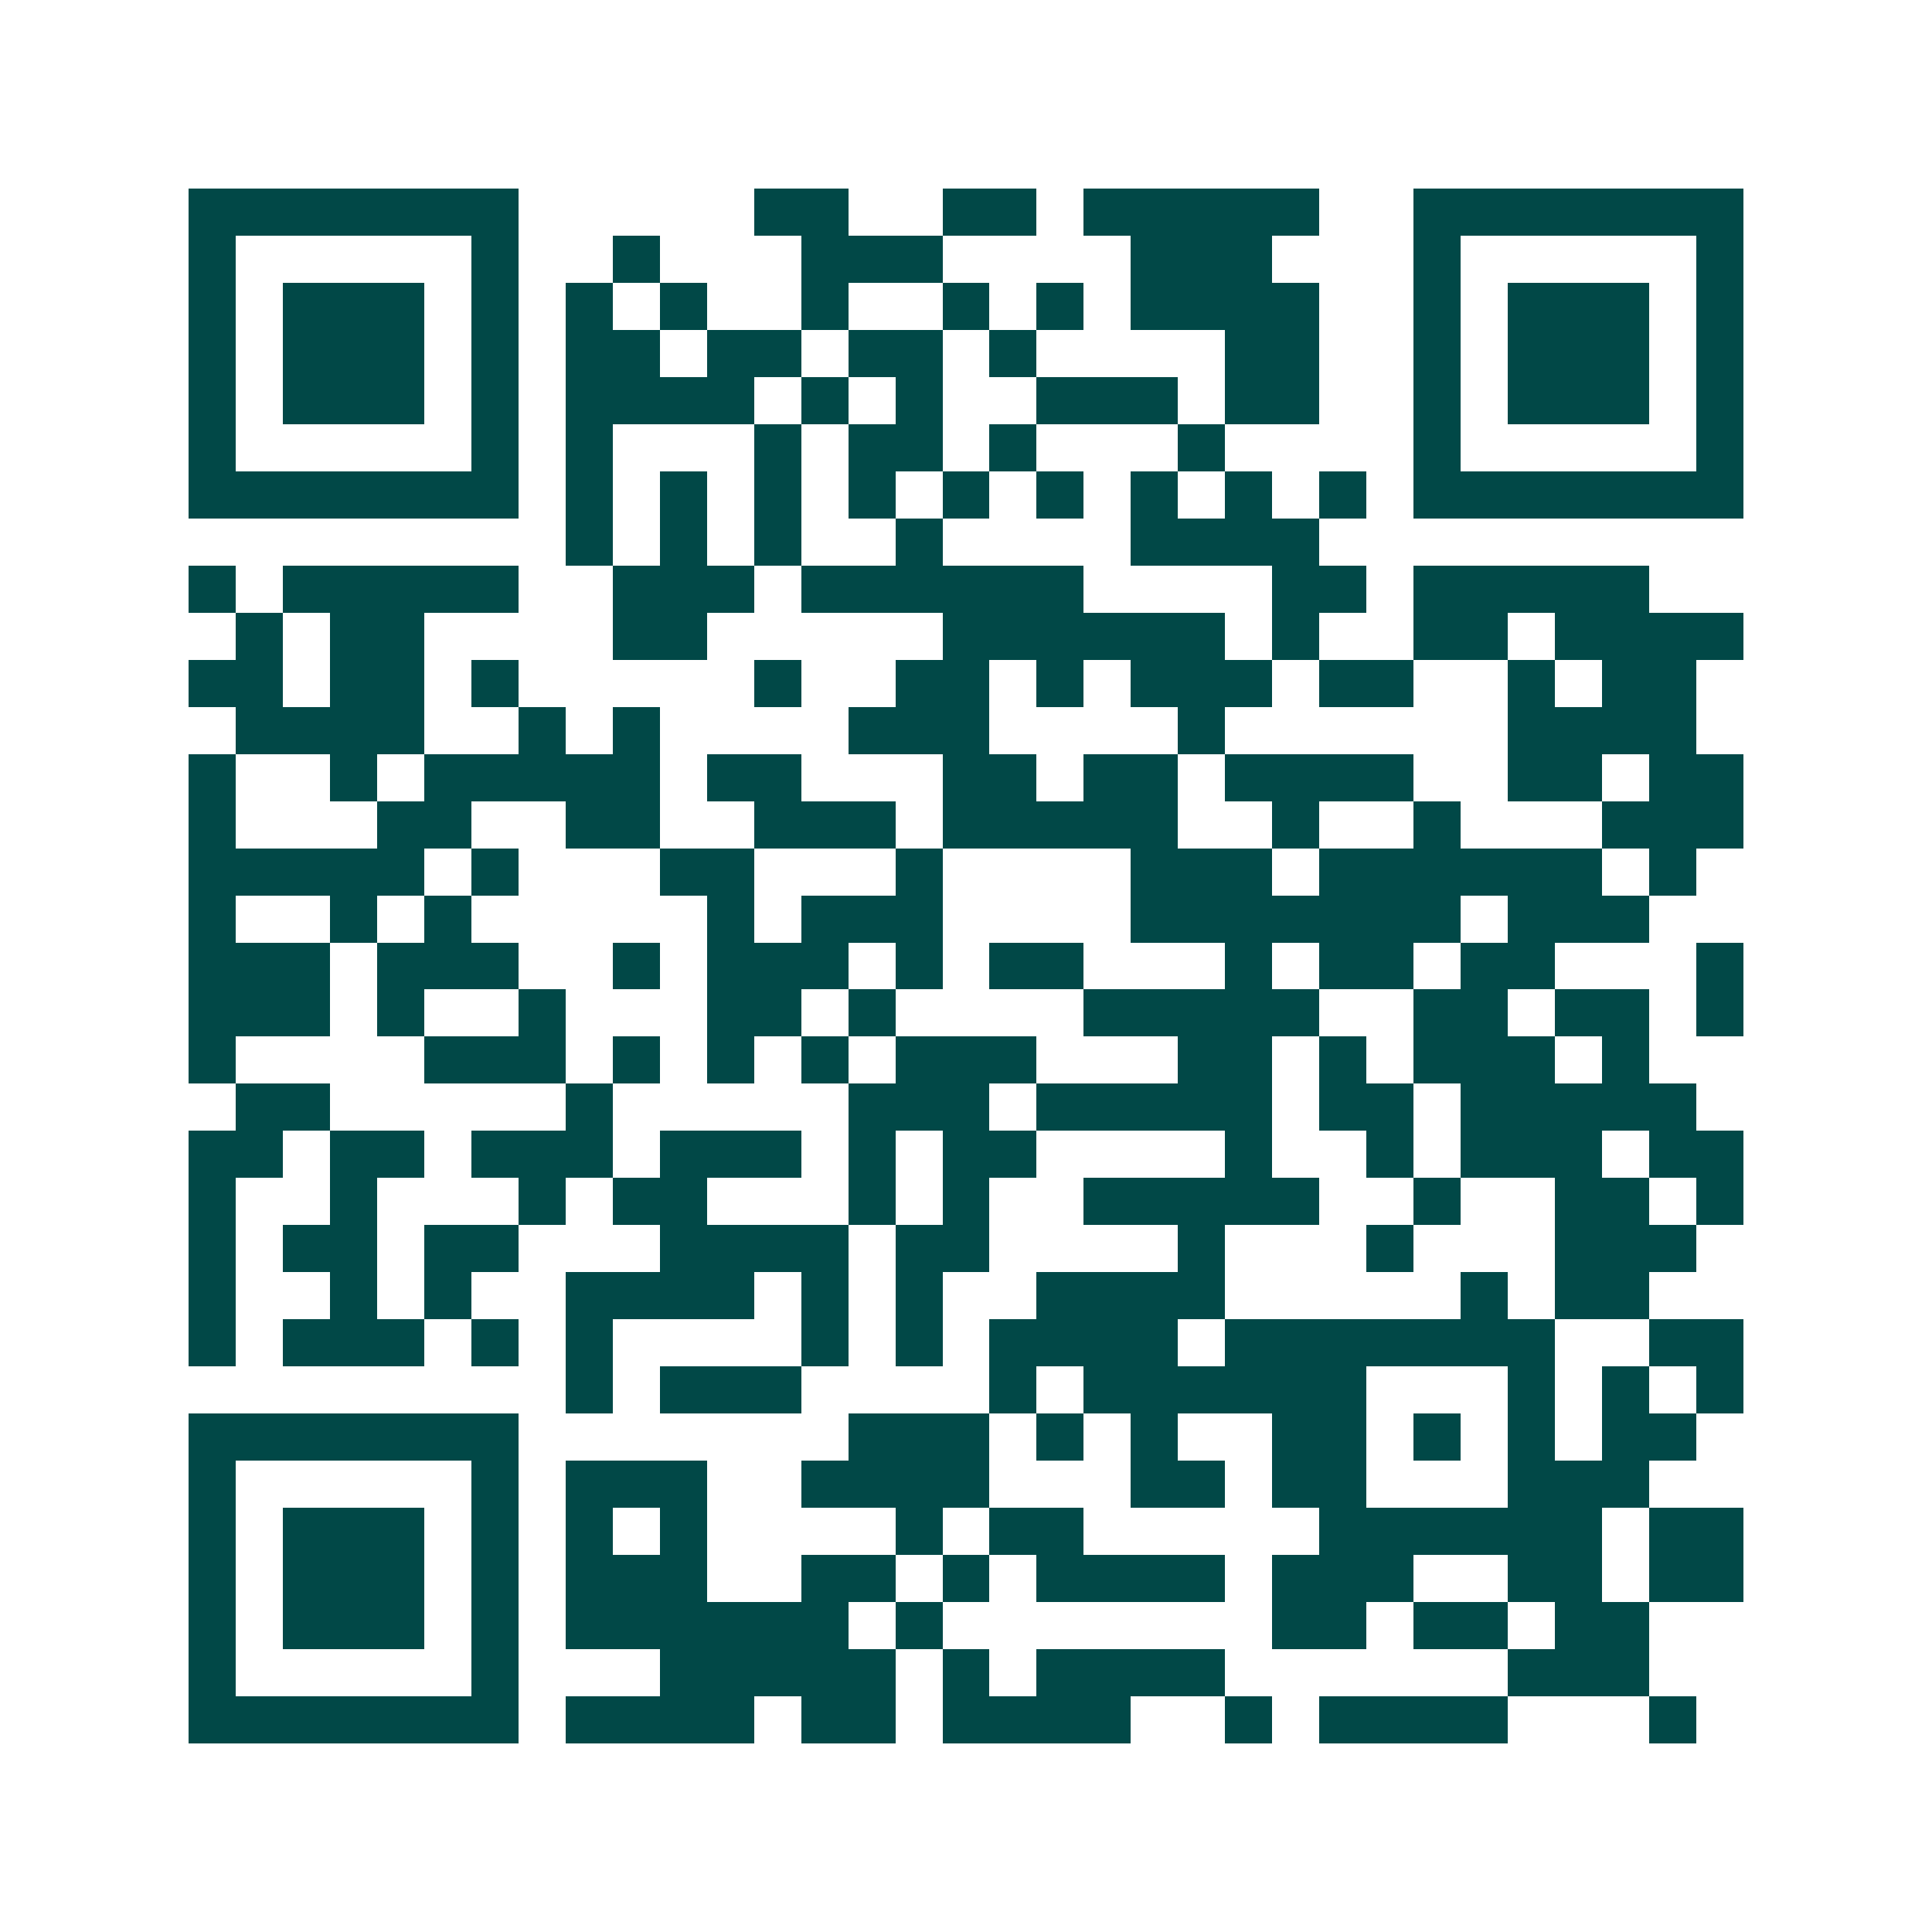 <svg xmlns="http://www.w3.org/2000/svg" width="200" height="200" viewBox="0 0 41 41" shape-rendering="crispEdges"><path fill="#ffffff" d="M0 0h41v41H0z"/><path stroke="#014847" d="M4 4.5h7m5 0h2m2 0h2m1 0h5m2 0h7M4 5.5h1m5 0h1m2 0h1m3 0h3m4 0h3m3 0h1m5 0h1M4 6.5h1m1 0h3m1 0h1m1 0h1m1 0h1m2 0h1m2 0h1m1 0h1m1 0h4m2 0h1m1 0h3m1 0h1M4 7.5h1m1 0h3m1 0h1m1 0h2m1 0h2m1 0h2m1 0h1m4 0h2m2 0h1m1 0h3m1 0h1M4 8.5h1m1 0h3m1 0h1m1 0h4m1 0h1m1 0h1m2 0h3m1 0h2m2 0h1m1 0h3m1 0h1M4 9.5h1m5 0h1m1 0h1m3 0h1m1 0h2m1 0h1m3 0h1m4 0h1m5 0h1M4 10.5h7m1 0h1m1 0h1m1 0h1m1 0h1m1 0h1m1 0h1m1 0h1m1 0h1m1 0h1m1 0h7M12 11.5h1m1 0h1m1 0h1m2 0h1m4 0h4M4 12.5h1m1 0h5m2 0h3m1 0h6m4 0h2m1 0h5M5 13.5h1m1 0h2m4 0h2m5 0h6m1 0h1m2 0h2m1 0h4M4 14.5h2m1 0h2m1 0h1m5 0h1m2 0h2m1 0h1m1 0h3m1 0h2m2 0h1m1 0h2M5 15.5h4m2 0h1m1 0h1m4 0h3m4 0h1m6 0h4M4 16.5h1m2 0h1m1 0h5m1 0h2m3 0h2m1 0h2m1 0h4m2 0h2m1 0h2M4 17.5h1m3 0h2m2 0h2m2 0h3m1 0h5m2 0h1m2 0h1m3 0h3M4 18.5h5m1 0h1m3 0h2m3 0h1m4 0h3m1 0h6m1 0h1M4 19.5h1m2 0h1m1 0h1m5 0h1m1 0h3m4 0h7m1 0h3M4 20.5h3m1 0h3m2 0h1m1 0h3m1 0h1m1 0h2m3 0h1m1 0h2m1 0h2m3 0h1M4 21.5h3m1 0h1m2 0h1m3 0h2m1 0h1m4 0h5m2 0h2m1 0h2m1 0h1M4 22.5h1m4 0h3m1 0h1m1 0h1m1 0h1m1 0h3m3 0h2m1 0h1m1 0h3m1 0h1M5 23.5h2m5 0h1m5 0h3m1 0h5m1 0h2m1 0h5M4 24.5h2m1 0h2m1 0h3m1 0h3m1 0h1m1 0h2m4 0h1m2 0h1m1 0h3m1 0h2M4 25.5h1m2 0h1m3 0h1m1 0h2m3 0h1m1 0h1m2 0h5m2 0h1m2 0h2m1 0h1M4 26.5h1m1 0h2m1 0h2m3 0h4m1 0h2m4 0h1m3 0h1m3 0h3M4 27.5h1m2 0h1m1 0h1m2 0h4m1 0h1m1 0h1m2 0h4m5 0h1m1 0h2M4 28.5h1m1 0h3m1 0h1m1 0h1m4 0h1m1 0h1m1 0h4m1 0h7m2 0h2M12 29.5h1m1 0h3m4 0h1m1 0h6m3 0h1m1 0h1m1 0h1M4 30.5h7m7 0h3m1 0h1m1 0h1m2 0h2m1 0h1m1 0h1m1 0h2M4 31.5h1m5 0h1m1 0h3m2 0h4m3 0h2m1 0h2m3 0h3M4 32.5h1m1 0h3m1 0h1m1 0h1m1 0h1m4 0h1m1 0h2m5 0h6m1 0h2M4 33.5h1m1 0h3m1 0h1m1 0h3m2 0h2m1 0h1m1 0h4m1 0h3m2 0h2m1 0h2M4 34.5h1m1 0h3m1 0h1m1 0h6m1 0h1m7 0h2m1 0h2m1 0h2M4 35.5h1m5 0h1m3 0h5m1 0h1m1 0h4m6 0h3M4 36.5h7m1 0h4m1 0h2m1 0h4m2 0h1m1 0h4m3 0h1"/></svg>
